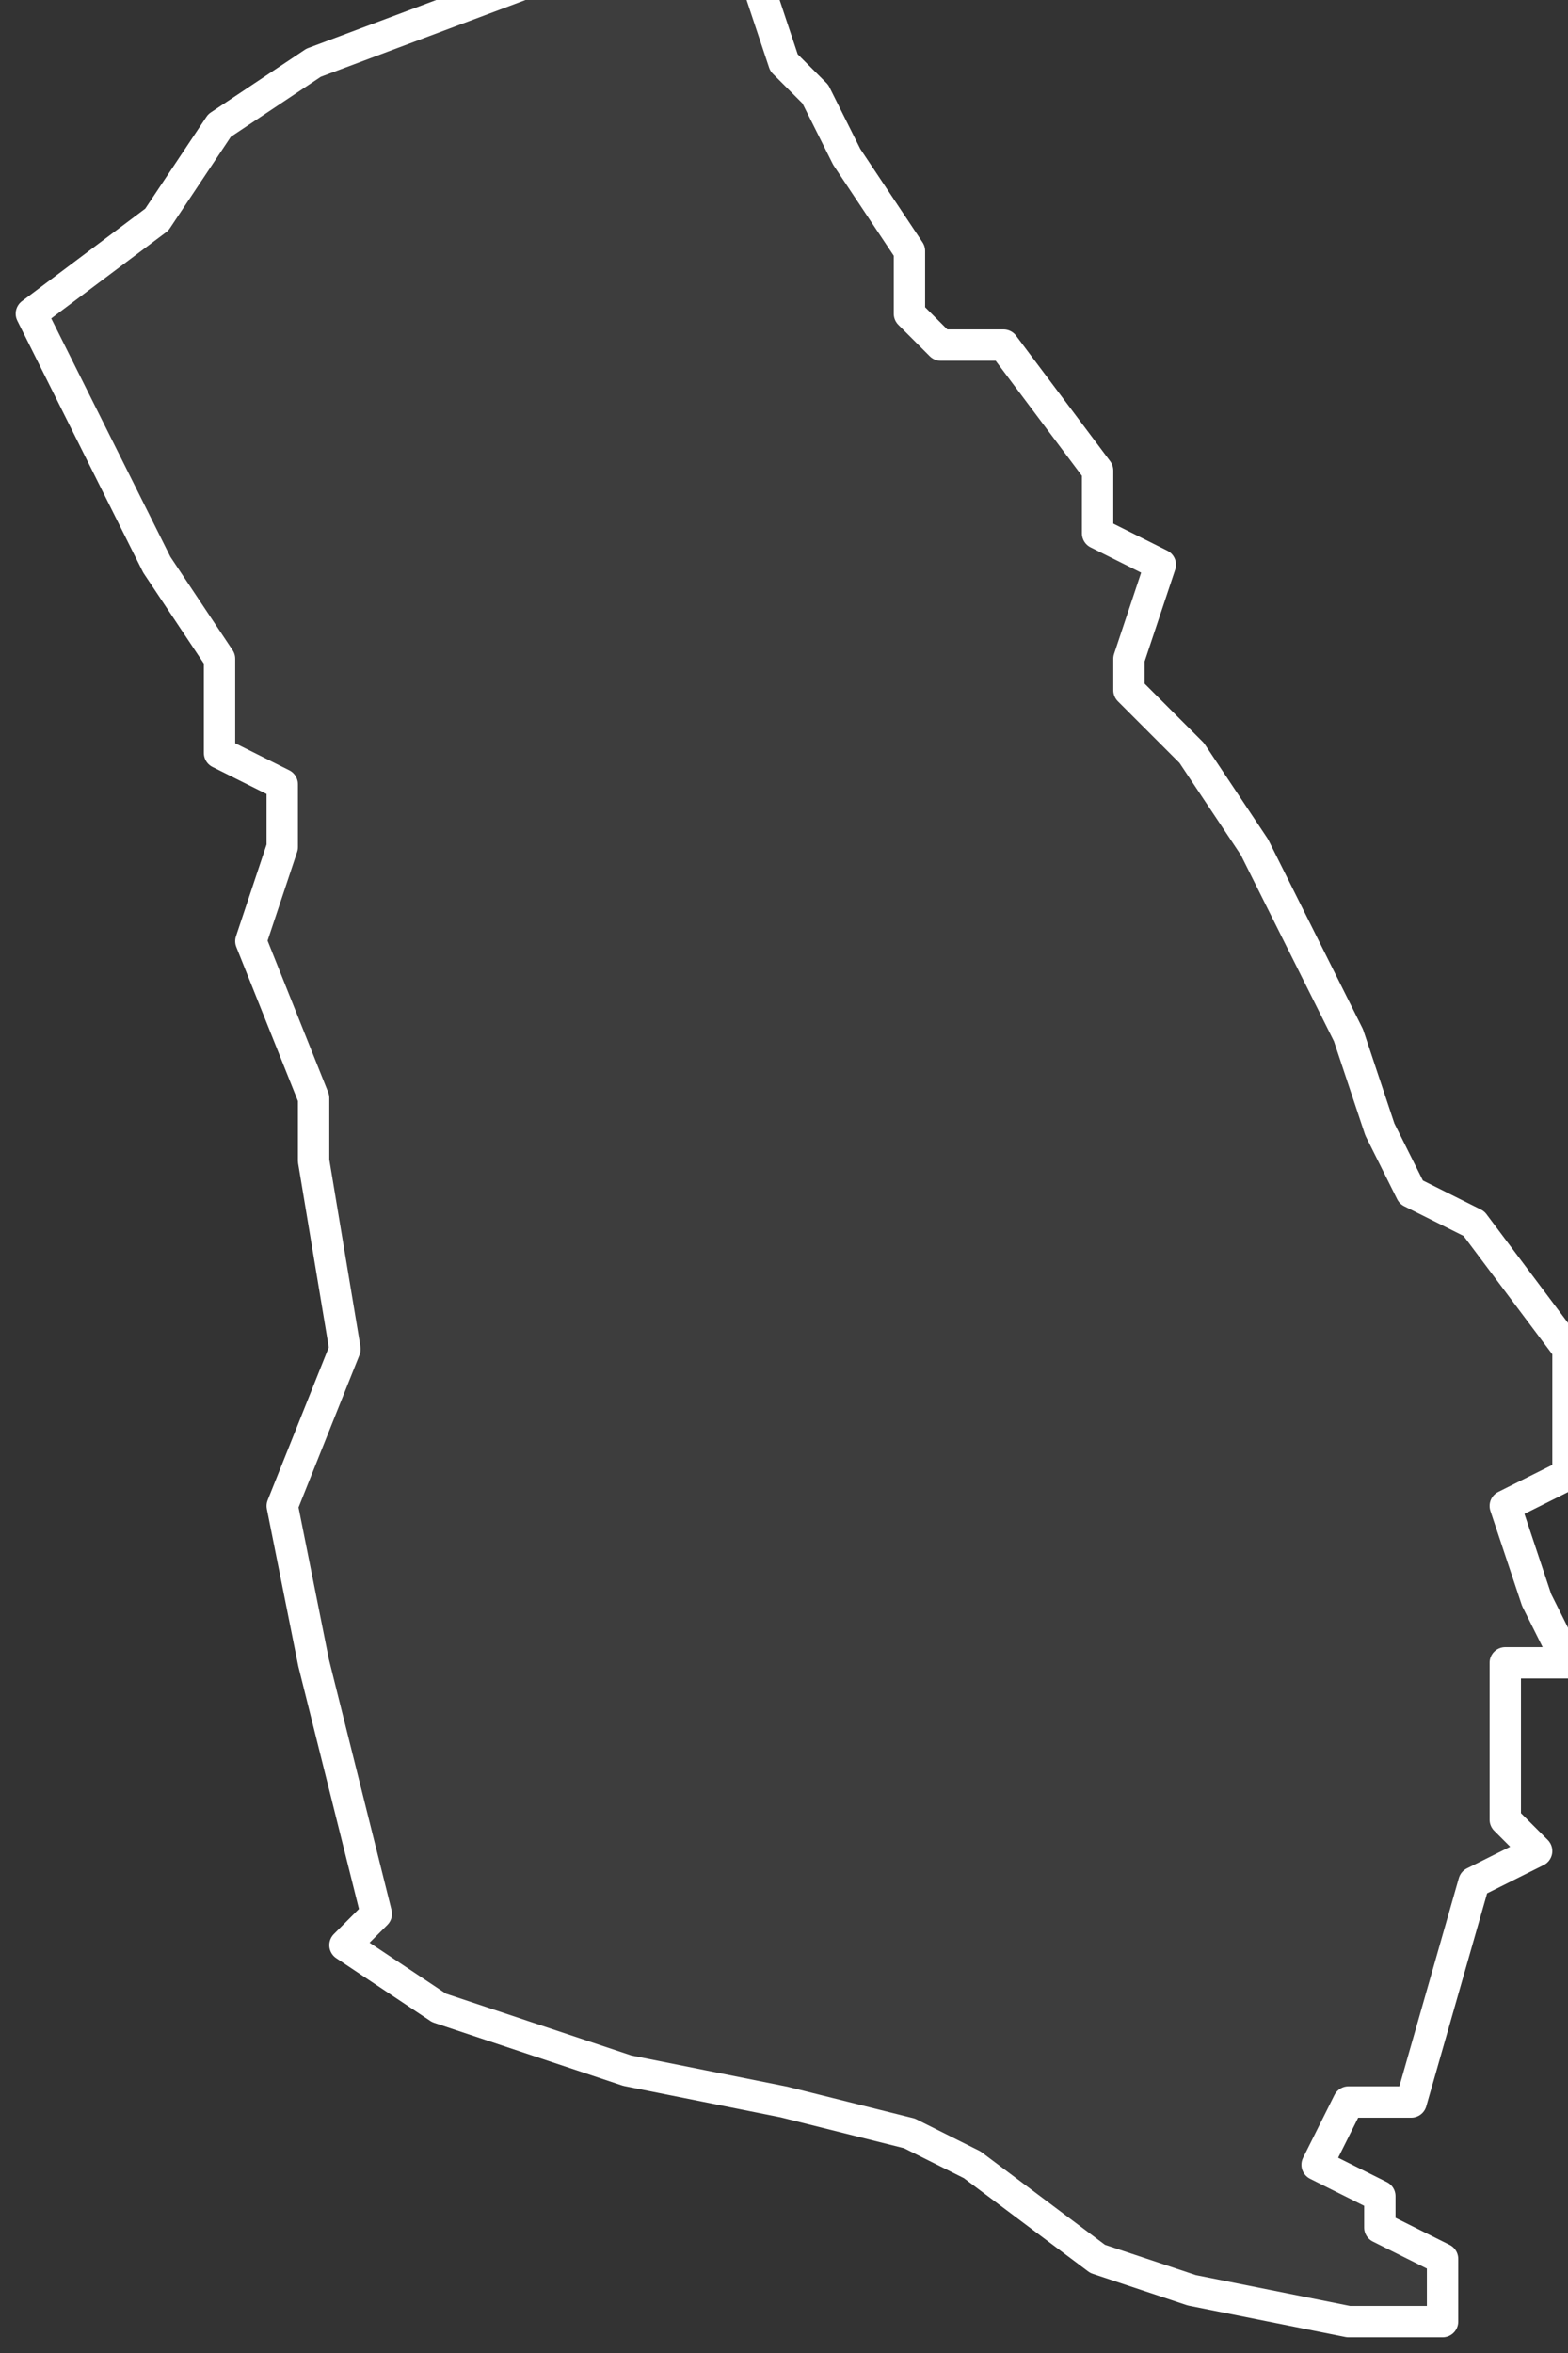 <svg xmlns="http://www.w3.org/2000/svg" version="1.2" viewBox="2.7 -64.102 0.05 0.075"><rect x="2.7" y="-64.102" width="0.05" height="0.075" fill="#333333" stroke="none"/><g><path fill="#fff" fill-opacity=".05" fill-rule="evenodd" stroke="#fff" stroke-linecap="round" stroke-linejoin="round" stroke-width=".001" d="m2.712-64.041-.002-.008-.001-.005.002-.005-.001-.006 0-.002-.002-.005.001-.003-0-.002-.002-.001-0-.003-.002-.003-.002-.004-.002-.004.004-.003.002-.003.003-.002.008-.003.006-0.0.001.003.001.001.001.002.002.003-0.0.002.001.001.002-0.0.003.004-0.0.002.002.001-.001.003-0.0.001.002.002.002.003.003.006.001.003.001.002.002.001.003.004 0.0.004-.002.001.001.003.001.002-.002 0.0 0.0.005.001.001-.002.001-.002.007-.002-0-.001.002.002.001-0.0.001.002.001 0.0.002-.003-0-.005-.001-.003-.001-.004-.003-.002-.001-.004-.001-.005-.001-.006-.002-.003-.002Z" class="polygon"/></g></svg>